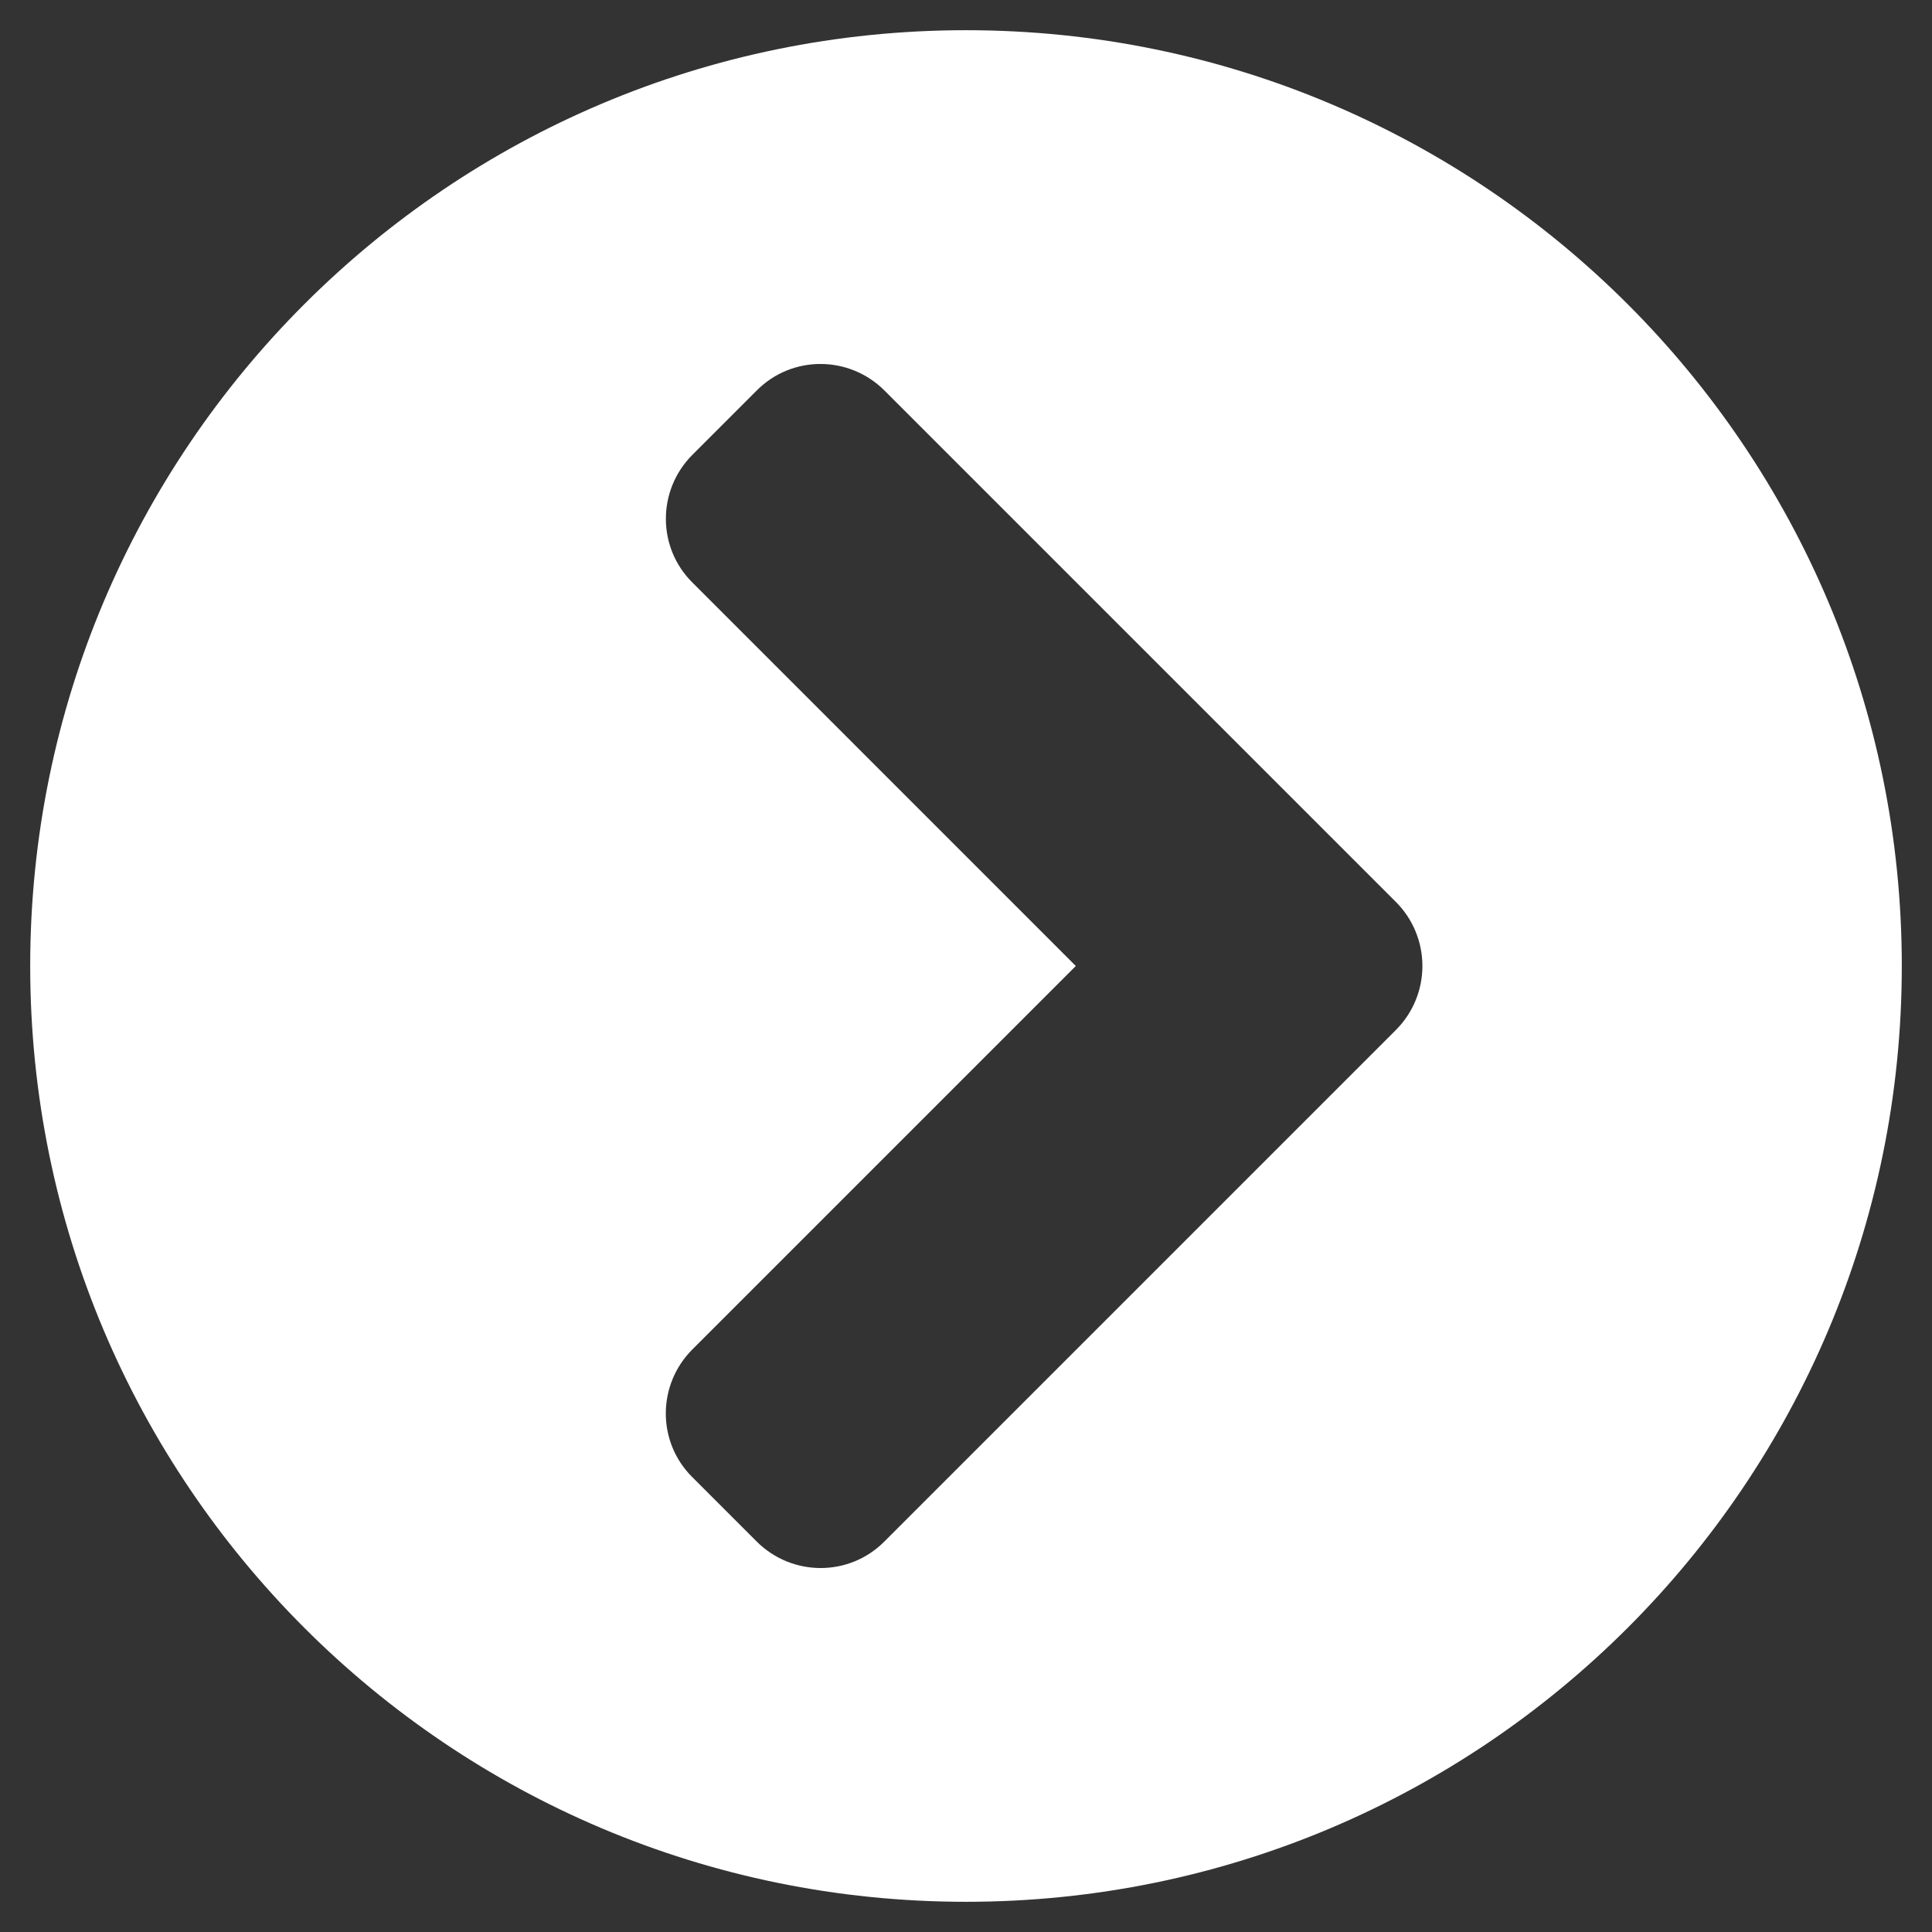 <?xml version="1.0" encoding="utf-8"?>
<!-- Generator: Adobe Illustrator 16.0.0, SVG Export Plug-In . SVG Version: 6.00 Build 0)  -->
<!DOCTYPE svg PUBLIC "-//W3C//DTD SVG 1.1//EN" "http://www.w3.org/Graphics/SVG/1.1/DTD/svg11.dtd">
<svg version="1.1" id="Camada_1" xmlns="http://www.w3.org/2000/svg" xmlns:xlink="http://www.w3.org/1999/xlink" x="0px" y="0px"
	 width="30px" height="30px" viewBox="0 0 30 30" enable-background="new 0 0 30 30" xml:space="preserve">
<rect x="0" y="0" width="30" height="30" fill="#333333" stroke="none"/>
<path fill="#FFFFFF" d="M15,0.469c8.027,0,14.531,6.504,14.531,14.531S23.027,29.531,15,29.531S0.469,23.027,0.469,15
	S6.973,0.469,15,0.469z M21.674,14.004l-7.939-7.939c-0.551-0.551-1.441-0.551-1.986,0l-0.996,0.996
	c-0.551,0.551-0.551,1.441,0,1.986L16.705,15l-5.953,5.953c-0.551,0.551-0.551,1.441,0,1.986l0.996,0.996
	c0.551,0.551,1.441,0.551,1.986,0l7.939-7.939C22.225,15.445,22.225,14.555,21.674,14.004z"/>
</svg>
